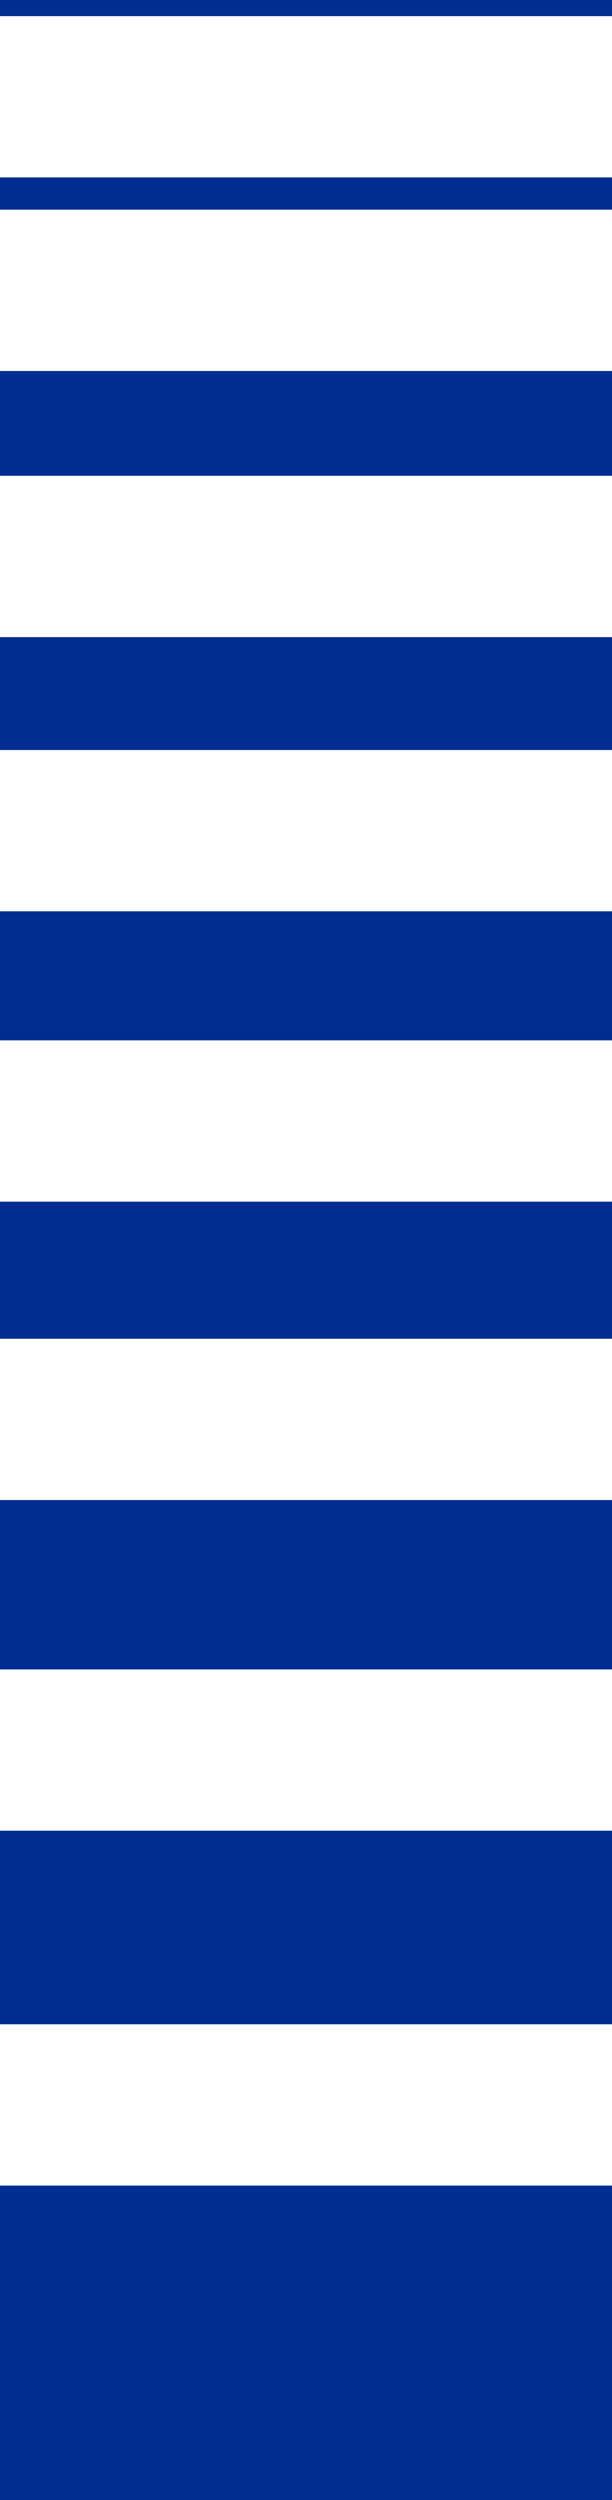 <svg xmlns="http://www.w3.org/2000/svg" width="76" height="310" viewBox="0 0 76 310">
  <g id="Group_513" data-name="Group 513" transform="translate(-1227 -3973)">
    <g id="Group_514" data-name="Group 514" transform="translate(0 3)">
      <rect id="Rectangle_63" data-name="Rectangle 63" width="76" height="31" transform="translate(1227 4249)" fill="#002d92"/>
      <rect id="Rectangle_64" data-name="Rectangle 64" width="76" height="27" transform="translate(1227 4241)" fill="#002d92"/>
    </g>
    <rect id="Rectangle_65" data-name="Rectangle 65" width="76" height="24" transform="translate(1227 4200)" fill="#002d92"/>
    <rect id="Rectangle_66" data-name="Rectangle 66" width="76" height="21" transform="translate(1227 4159)" fill="#002d92"/>
    <rect id="Rectangle_67" data-name="Rectangle 67" width="76" height="17" transform="translate(1227 4122)" fill="#002d92"/>
    <rect id="Rectangle_68" data-name="Rectangle 68" width="76" height="16" transform="translate(1227 4086)" fill="#002d92"/>
    <rect id="Rectangle_69" data-name="Rectangle 69" width="76" height="14" transform="translate(1227 4052)" fill="#002d92"/>
    <g id="Group_513-2" data-name="Group 513" transform="translate(0 -46)">
      <rect id="Rectangle_70" data-name="Rectangle 70" width="76" height="10" transform="translate(1227 4065)" fill="#002d92"/>
      <rect id="Rectangle_71" data-name="Rectangle 71" width="76" height="6" transform="translate(1227 4072)" fill="#002d92"/>
    </g>
    <rect id="Rectangle_72" data-name="Rectangle 72" width="76" height="4" transform="translate(1227 3995)" fill="#002d92"/>
    <rect id="Rectangle_73" data-name="Rectangle 73" width="76" height="2" transform="translate(1227 3973)" fill="#002d92"/>
  </g>
</svg>
